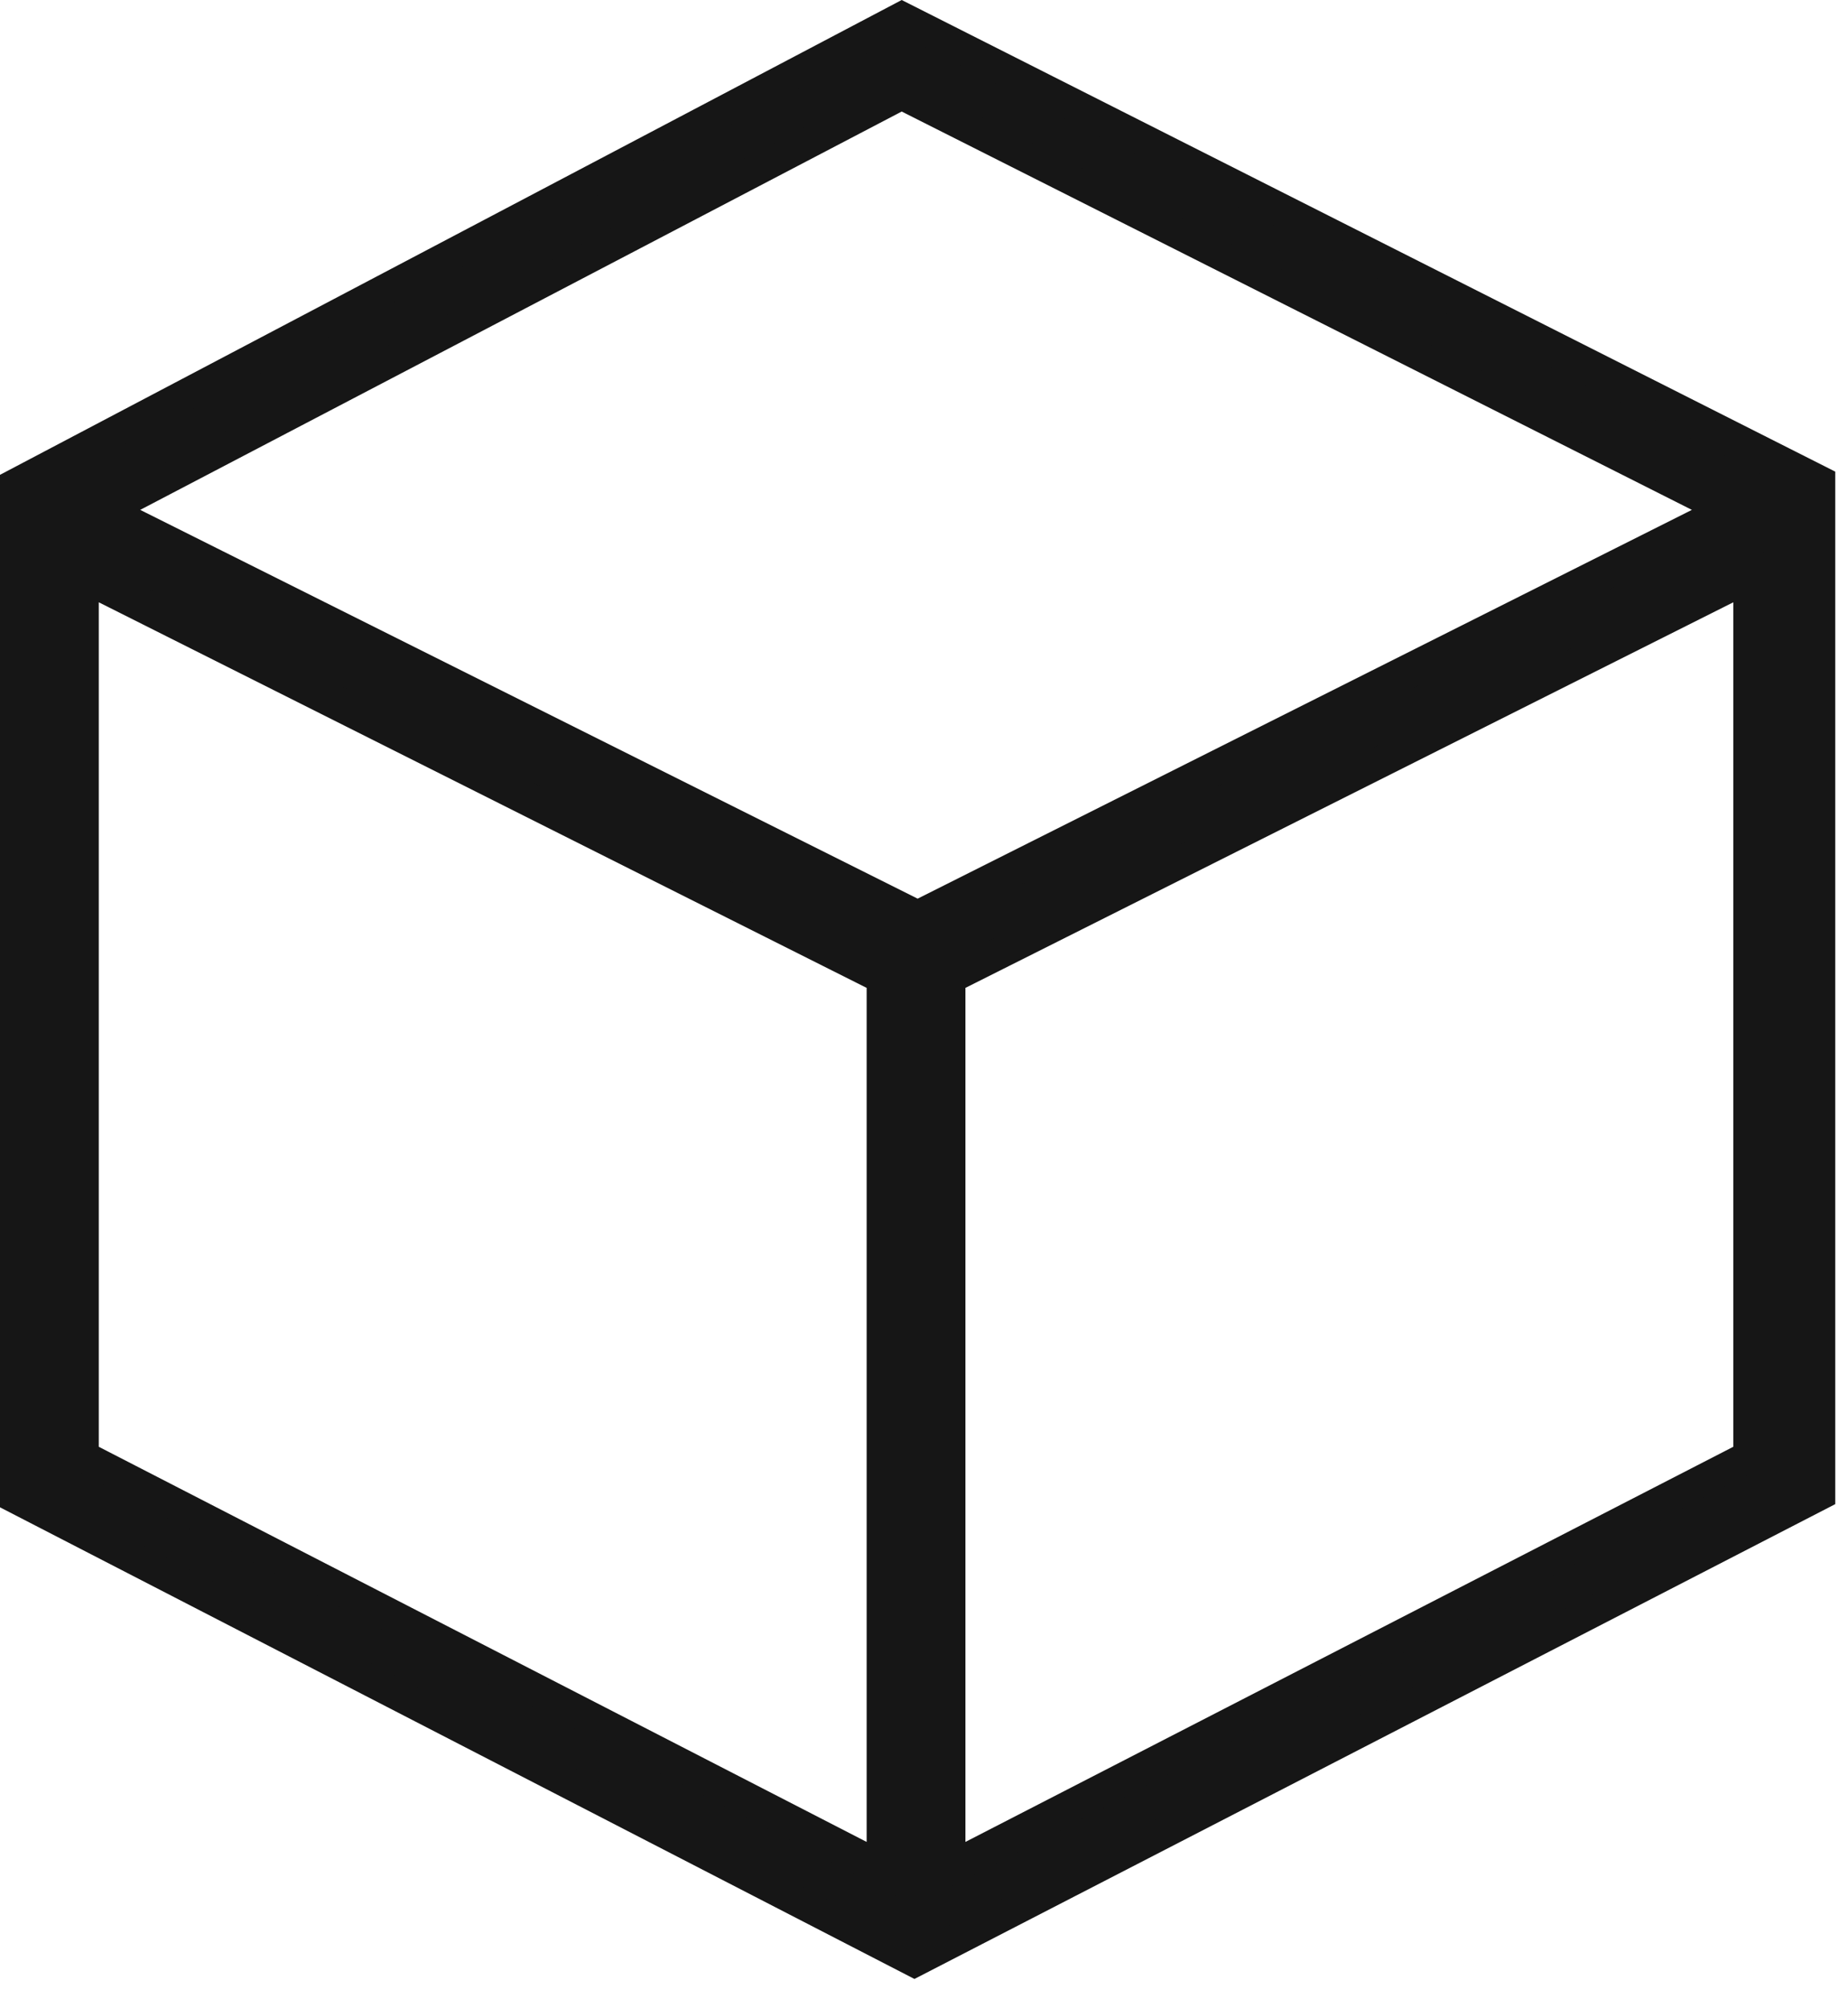 <?xml version="1.0" encoding="utf-8"?>
<!-- Generator: Adobe Illustrator 24.3.0, SVG Export Plug-In . SVG Version: 6.00 Build 0)  -->
<svg version="1.1" id="Layer_1" xmlns="http://www.w3.org/2000/svg" xmlns:xlink="http://www.w3.org/1999/xlink" x="0px" y="0px"
	 viewBox="0 0 58 63" style="enable-background:new 0 0 58 63;" xml:space="preserve">
<style type="text/css">
	.st0{fill-rule:evenodd;clip-rule:evenodd;fill:#161616;}
	.st1{fill:#161616;}
</style>
<g id="Symbols">
	<g id="Icons" transform="translate(-184, -129)">
		<g id="icon" transform="translate(184, 129)">
			<path id="Fill-1" class="st0" d="M0.5,15.2V47l28.2,14.6L57,47V15.2L28.3,0.6L0.5,15.2z M3.3,16.1l25-13.1l25.9,13.2L28.8,28.8
				L3.3,16.1z M2.6,45.7V18.1l25.1,12.6v28L2.6,45.7z M29.8,30.7l25.1-12.6v27.6l-25.1,13V30.7z"/>
			<path class="st1" d="M28.7,62.1L0,47.3V14.9L28.3,0l29.3,14.8v32.4L28.7,62.1z M1,46.7L28.7,61l27.8-14.3V15.5L28.3,1.1L1,15.5
				V46.7z M29.3,59.5V30.4l26.1-13.1V46L29.3,59.5z M30.3,31v26.8l24.1-12.4V18.9L30.3,31z M28.2,59.5L2.1,46V17.2l26.1,13.1V59.5z
				 M3.1,45.4l24.1,12.4V31L3.1,18.9V45.4z M28.8,29.4L2.2,16.1L28.3,2.4l27,13.7L28.8,29.4z M4.4,16l24.4,12.2l24.3-12.2L28.3,3.5
				L4.4,16z"/>
		</g>
	</g>
</g>
</svg>
